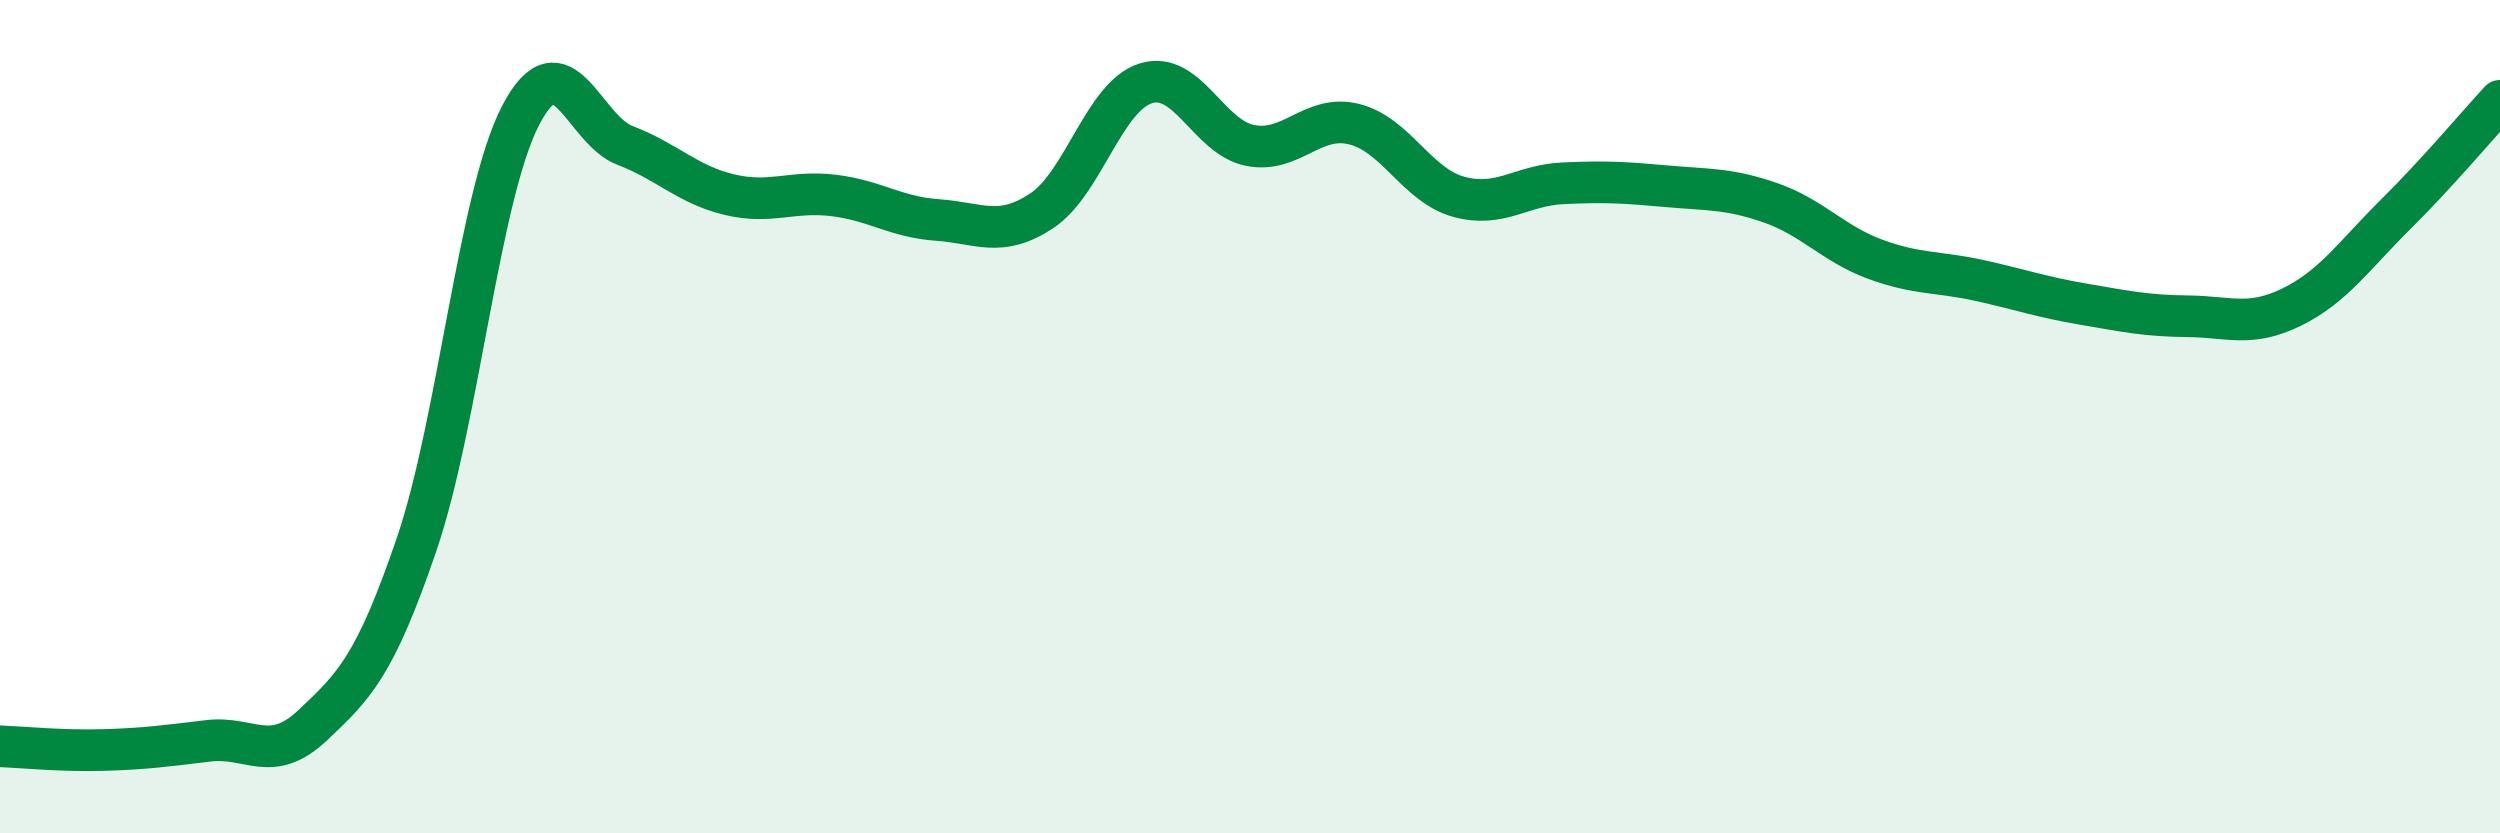 
    <svg width="60" height="20" viewBox="0 0 60 20" xmlns="http://www.w3.org/2000/svg">
      <path
        d="M 0,17.91 C 0.5,17.93 1.5,18.03 2.5,18 C 3.5,17.97 4,17.9 5,17.78 C 6,17.66 6.5,18.35 7.5,17.41 C 8.5,16.47 9,15.99 10,13.06 C 11,10.13 11.5,4.67 12.5,2.76 C 13.5,0.85 14,3.11 15,3.49 C 16,3.87 16.5,4.43 17.5,4.67 C 18.5,4.91 19,4.57 20,4.69 C 21,4.81 21.5,5.21 22.5,5.28 C 23.5,5.35 24,5.72 25,5.06 C 26,4.4 26.5,2.31 27.5,2 C 28.5,1.69 29,3.29 30,3.49 C 31,3.69 31.5,2.73 32.5,2.98 C 33.5,3.23 34,4.44 35,4.72 C 36,5 36.5,4.45 37.5,4.4 C 38.5,4.35 39,4.38 40,4.47 C 41,4.56 41.5,4.52 42.5,4.87 C 43.5,5.22 44,5.85 45,6.22 C 46,6.59 46.5,6.51 47.5,6.73 C 48.5,6.95 49,7.13 50,7.3 C 51,7.47 51.5,7.58 52.5,7.59 C 53.5,7.6 54,7.86 55,7.37 C 56,6.88 56.5,6.13 57.5,5.14 C 58.5,4.15 59.5,2.96 60,2.42L60 20L0 20Z"
        fill="#008740"
        opacity="0.1"
        stroke-linecap="round"
        stroke-linejoin="round"
      />
      <path
        d="M 0,17.91 C 0.5,17.93 1.5,18.03 2.5,18 C 3.5,17.97 4,17.9 5,17.78 C 6,17.66 6.5,18.35 7.5,17.41 C 8.5,16.47 9,15.99 10,13.06 C 11,10.13 11.5,4.67 12.5,2.76 C 13.5,0.85 14,3.11 15,3.49 C 16,3.87 16.5,4.43 17.5,4.67 C 18.5,4.91 19,4.57 20,4.69 C 21,4.81 21.5,5.21 22.5,5.28 C 23.5,5.35 24,5.72 25,5.06 C 26,4.4 26.5,2.31 27.5,2 C 28.5,1.69 29,3.29 30,3.49 C 31,3.69 31.5,2.73 32.5,2.98 C 33.5,3.23 34,4.44 35,4.72 C 36,5 36.5,4.45 37.5,4.4 C 38.5,4.35 39,4.38 40,4.47 C 41,4.56 41.5,4.52 42.5,4.87 C 43.5,5.22 44,5.85 45,6.22 C 46,6.59 46.5,6.51 47.5,6.73 C 48.5,6.95 49,7.13 50,7.3 C 51,7.47 51.5,7.58 52.5,7.59 C 53.5,7.6 54,7.86 55,7.37 C 56,6.88 56.5,6.13 57.5,5.14 C 58.5,4.15 59.5,2.96 60,2.42"
        stroke="#008740"
        stroke-width="1"
        fill="none"
        stroke-linecap="round"
        stroke-linejoin="round"
      />
    </svg>
  